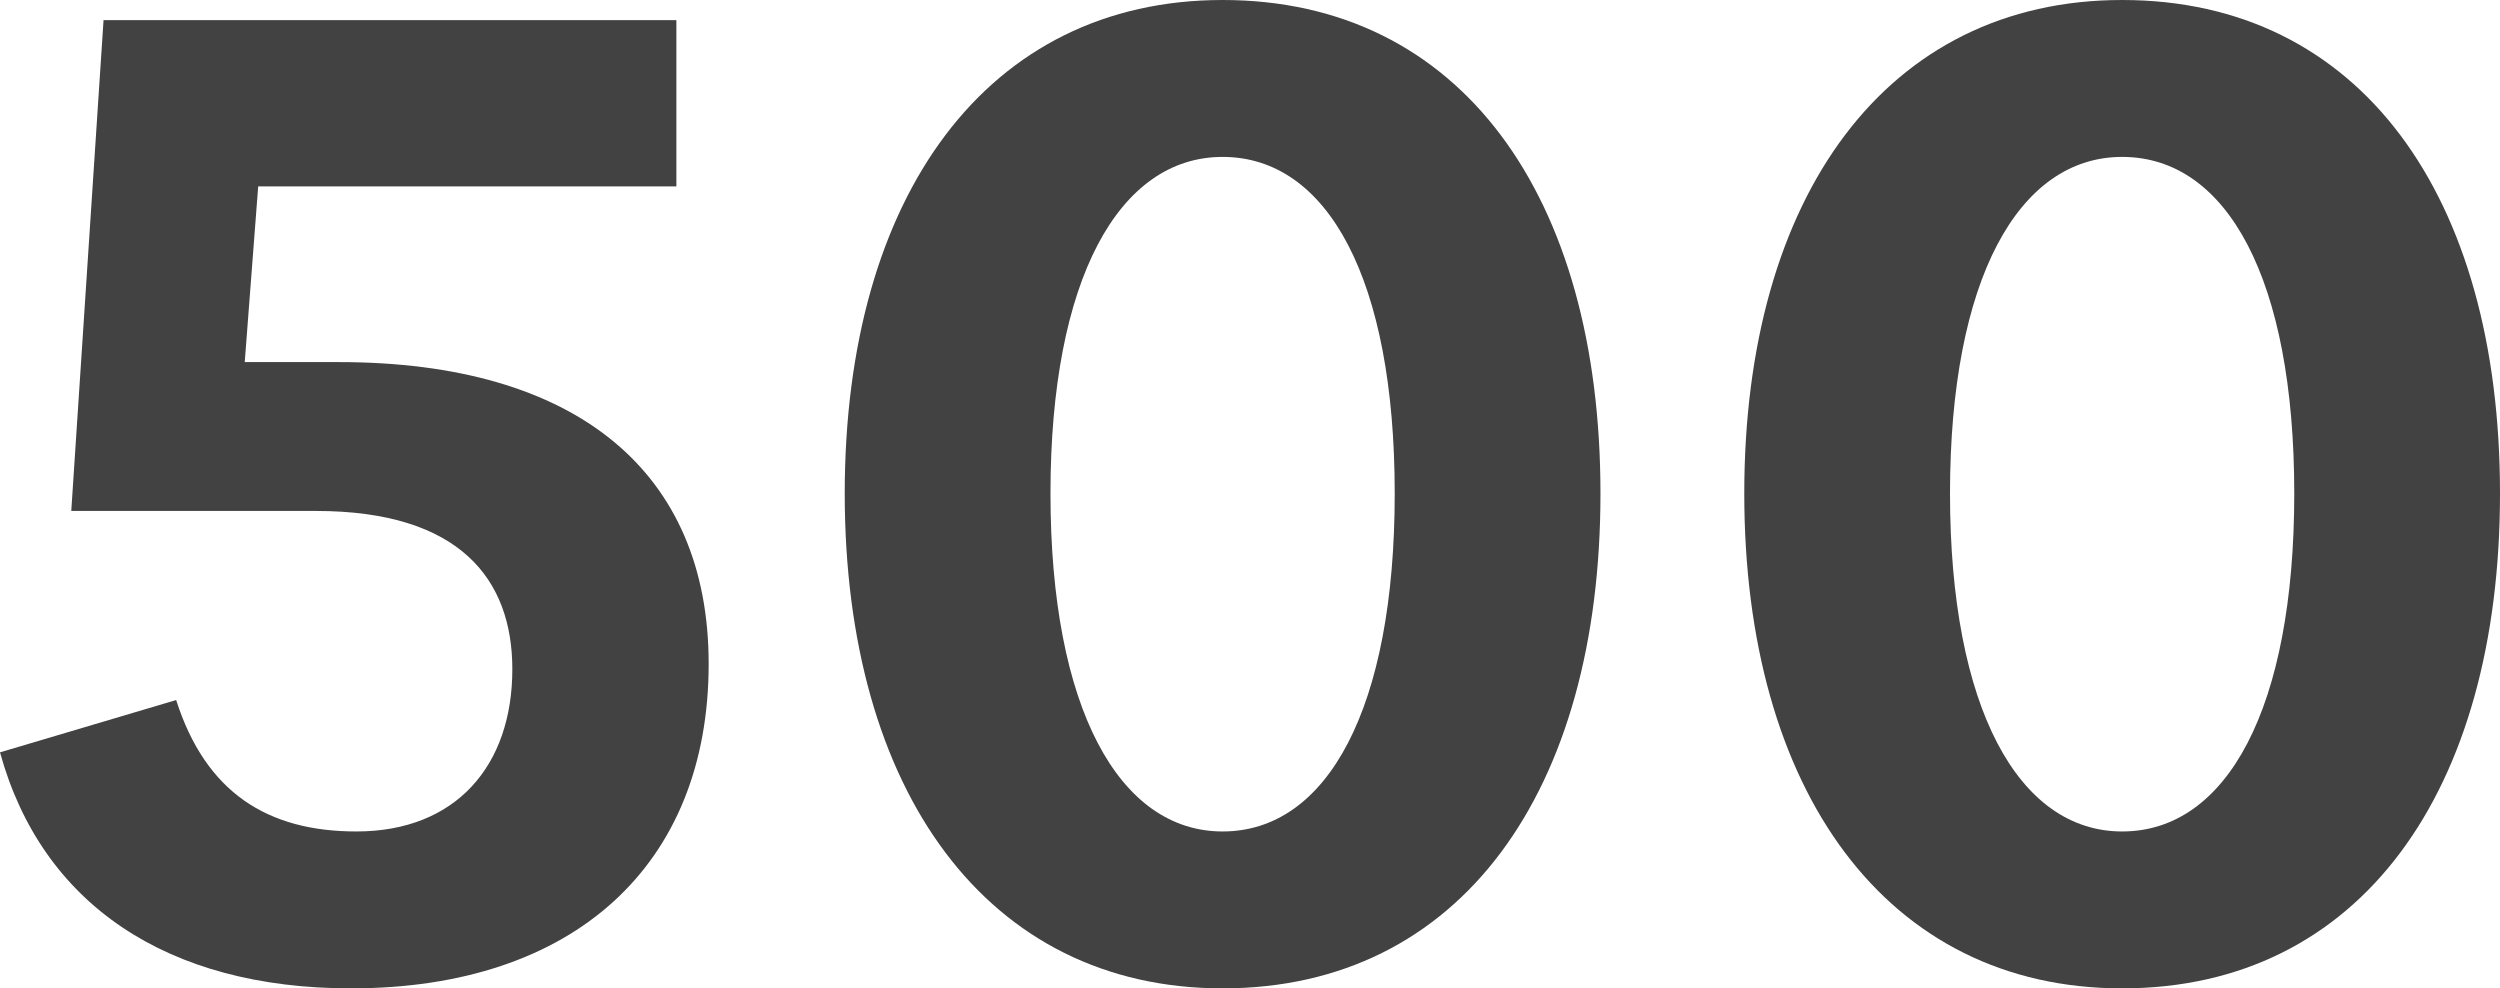 <svg width="258" height="102" viewBox="0 0 258 102" fill="none" xmlns="http://www.w3.org/2000/svg">
<path d="M36.22 102C17.208 102 4.302 93.281 0 77.642L18.179 72.244C21.233 81.794 27.616 85.807 36.775 85.807C47.044 85.807 52.873 79.026 52.873 69.061C52.873 59.788 47.461 52.73 32.612 52.73H7.355L10.686 2.076H69.803V19.237H26.645L25.257 37.368H34.971C59.534 37.368 73.134 48.716 73.134 68.507C73.134 89.267 59.257 102 36.22 102Z" fill="#424242"/>
<path d="M126.172 0C150.735 0 165.168 20.206 165.168 50.931C165.168 81.655 150.735 102 126.172 102C101.886 102 87.176 81.655 87.176 50.931C87.176 20.206 101.886 0 126.172 0ZM108.409 50.931C108.409 73.075 115.486 85.807 126.172 85.807C136.996 85.807 143.935 73.075 143.935 50.931C143.935 28.787 136.996 16.193 126.172 16.193C115.486 16.193 108.409 28.787 108.409 50.931Z" fill="#424242"/>
<path d="M219.004 0C243.567 0 258 20.206 258 50.931C258 81.655 243.567 102 219.004 102C194.719 102 180.009 81.655 180.009 50.931C180.009 20.206 194.719 0 219.004 0ZM201.241 50.931C201.241 73.075 208.319 85.807 219.004 85.807C229.829 85.807 236.768 73.075 236.768 50.931C236.768 28.787 229.829 16.193 219.004 16.193C208.319 16.193 201.241 28.787 201.241 50.931Z" fill="#424242"/>
</svg>
